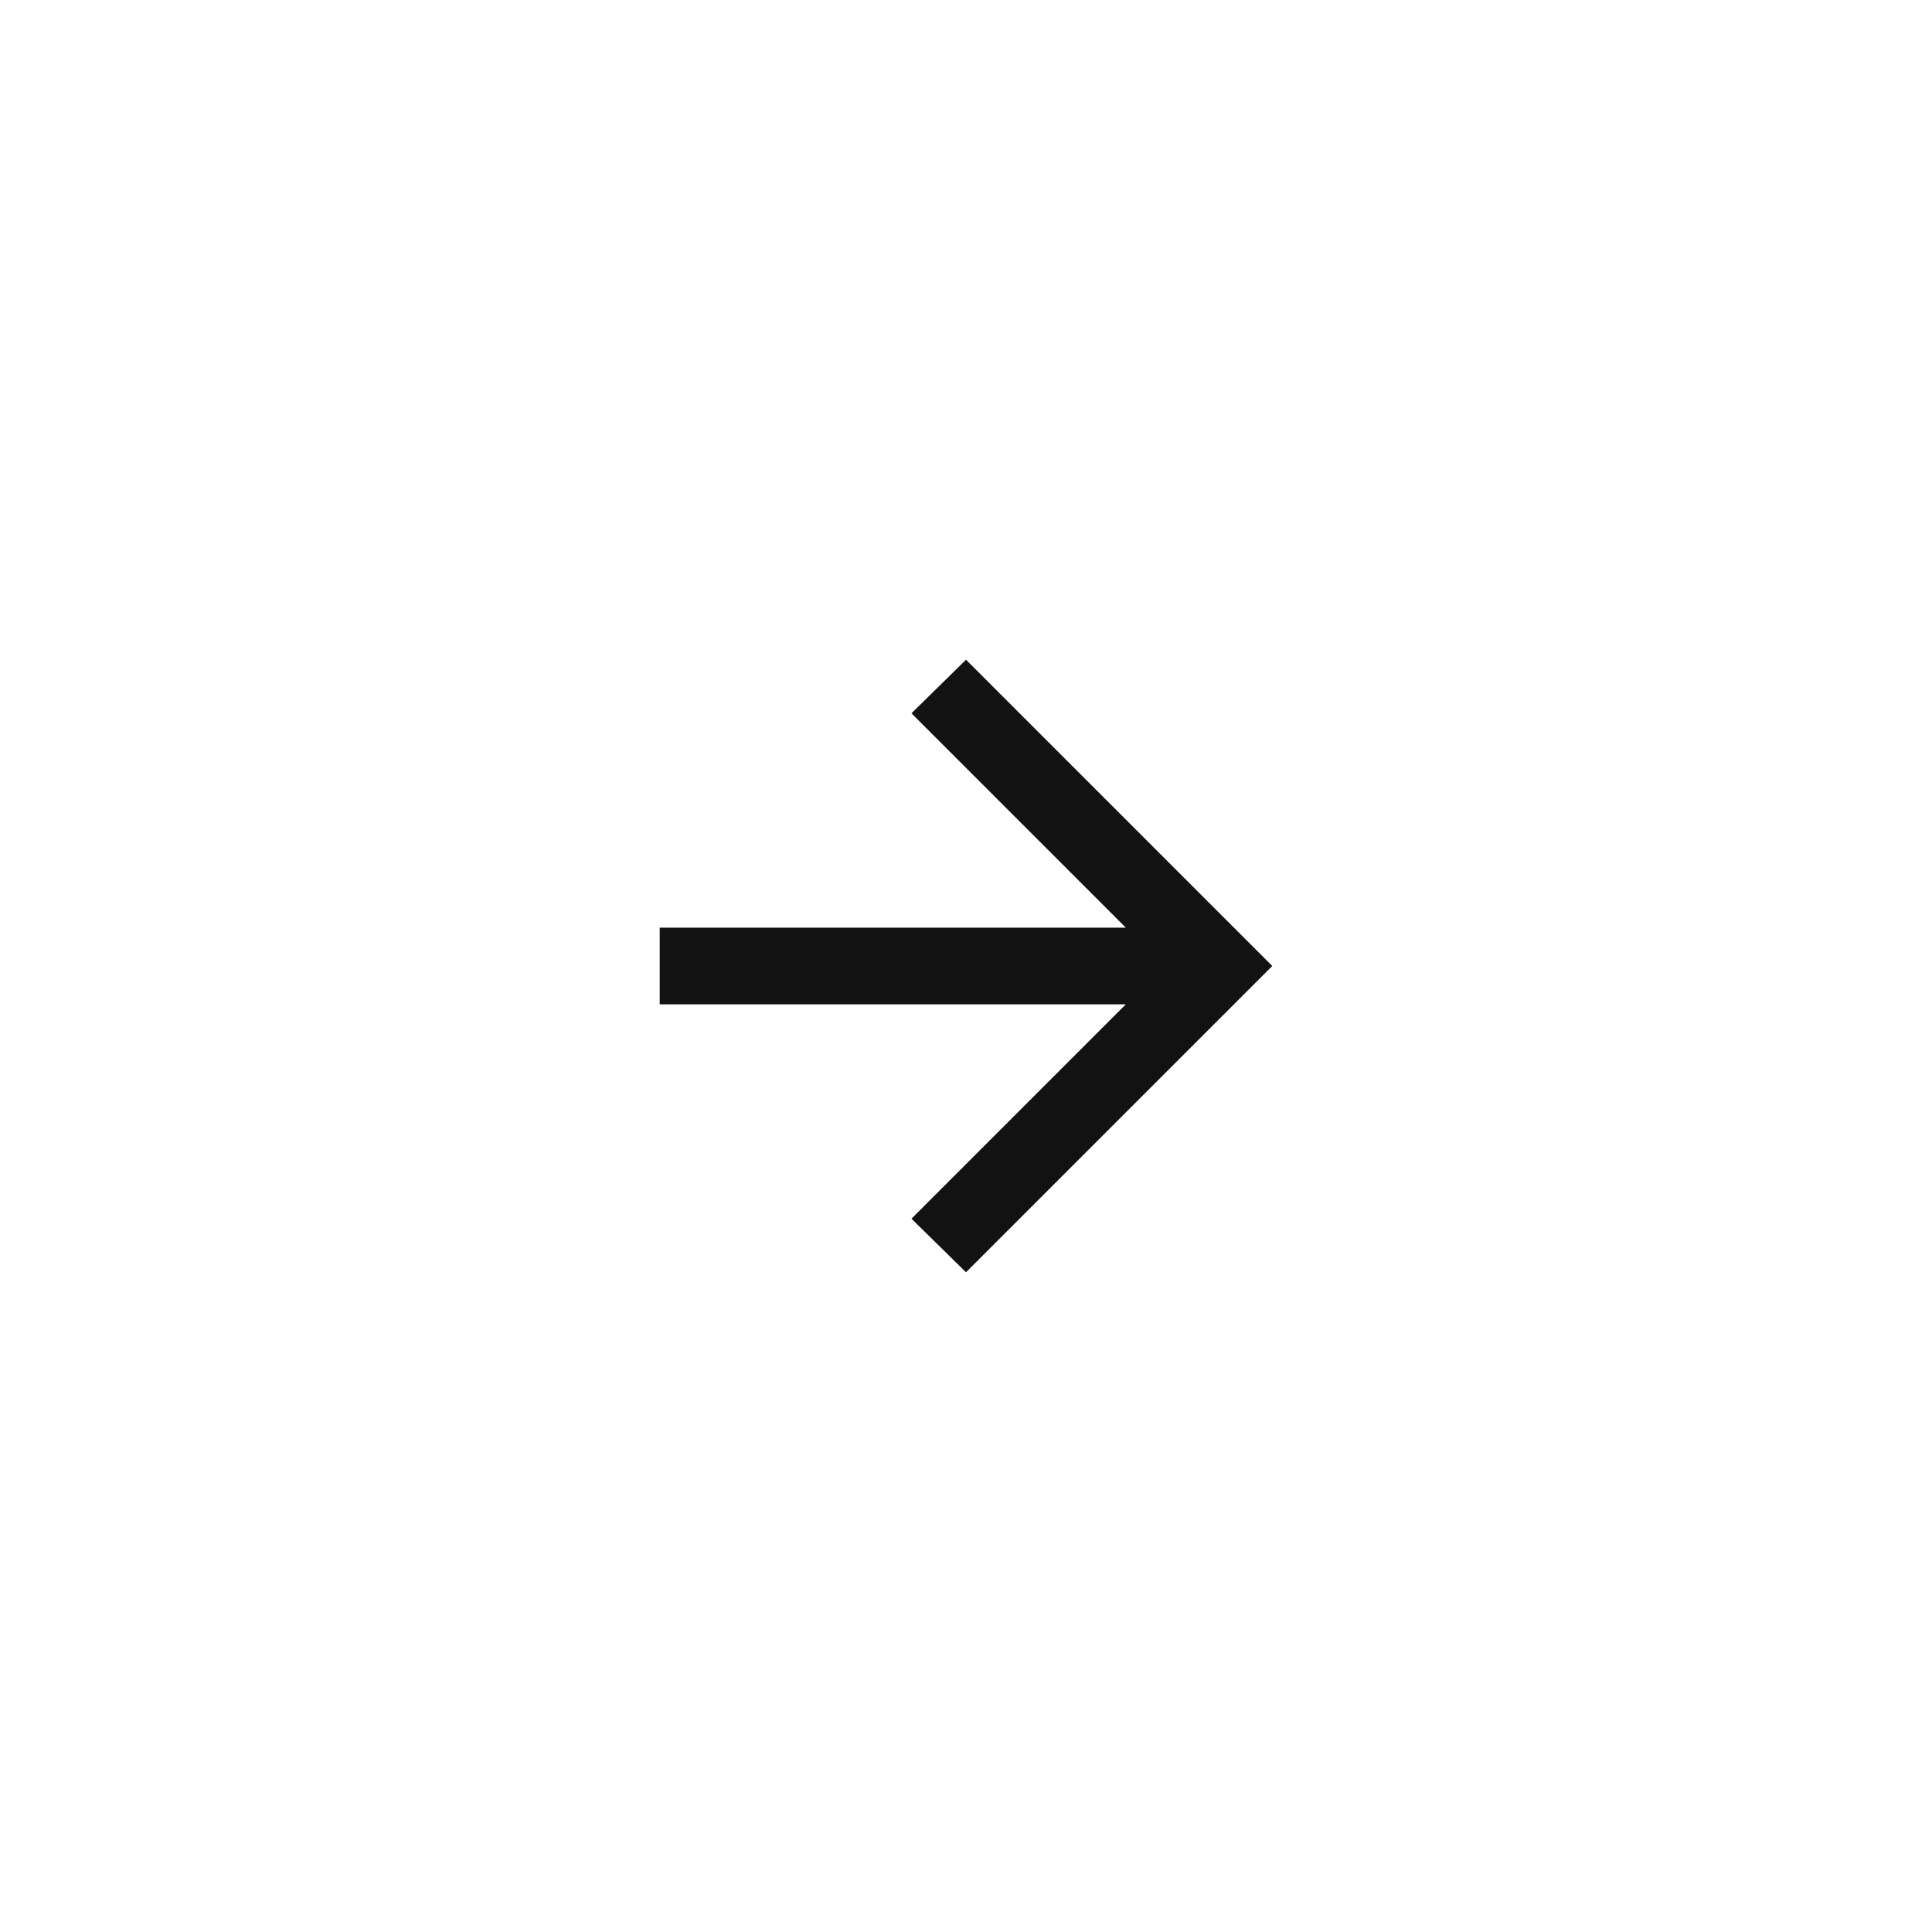 <?xml version="1.0" encoding="UTF-8"?> <svg xmlns="http://www.w3.org/2000/svg" width="30" height="30" viewBox="0 0 30 30" fill="none"><rect width="30" height="30" fill="white"></rect><path d="M17.482 15.595L14.153 18.924L15 19.756L19.756 15L15 10.244L14.153 11.076L17.482 14.405H10.244V15.595H17.482Z" fill="#121212"></path></svg> 